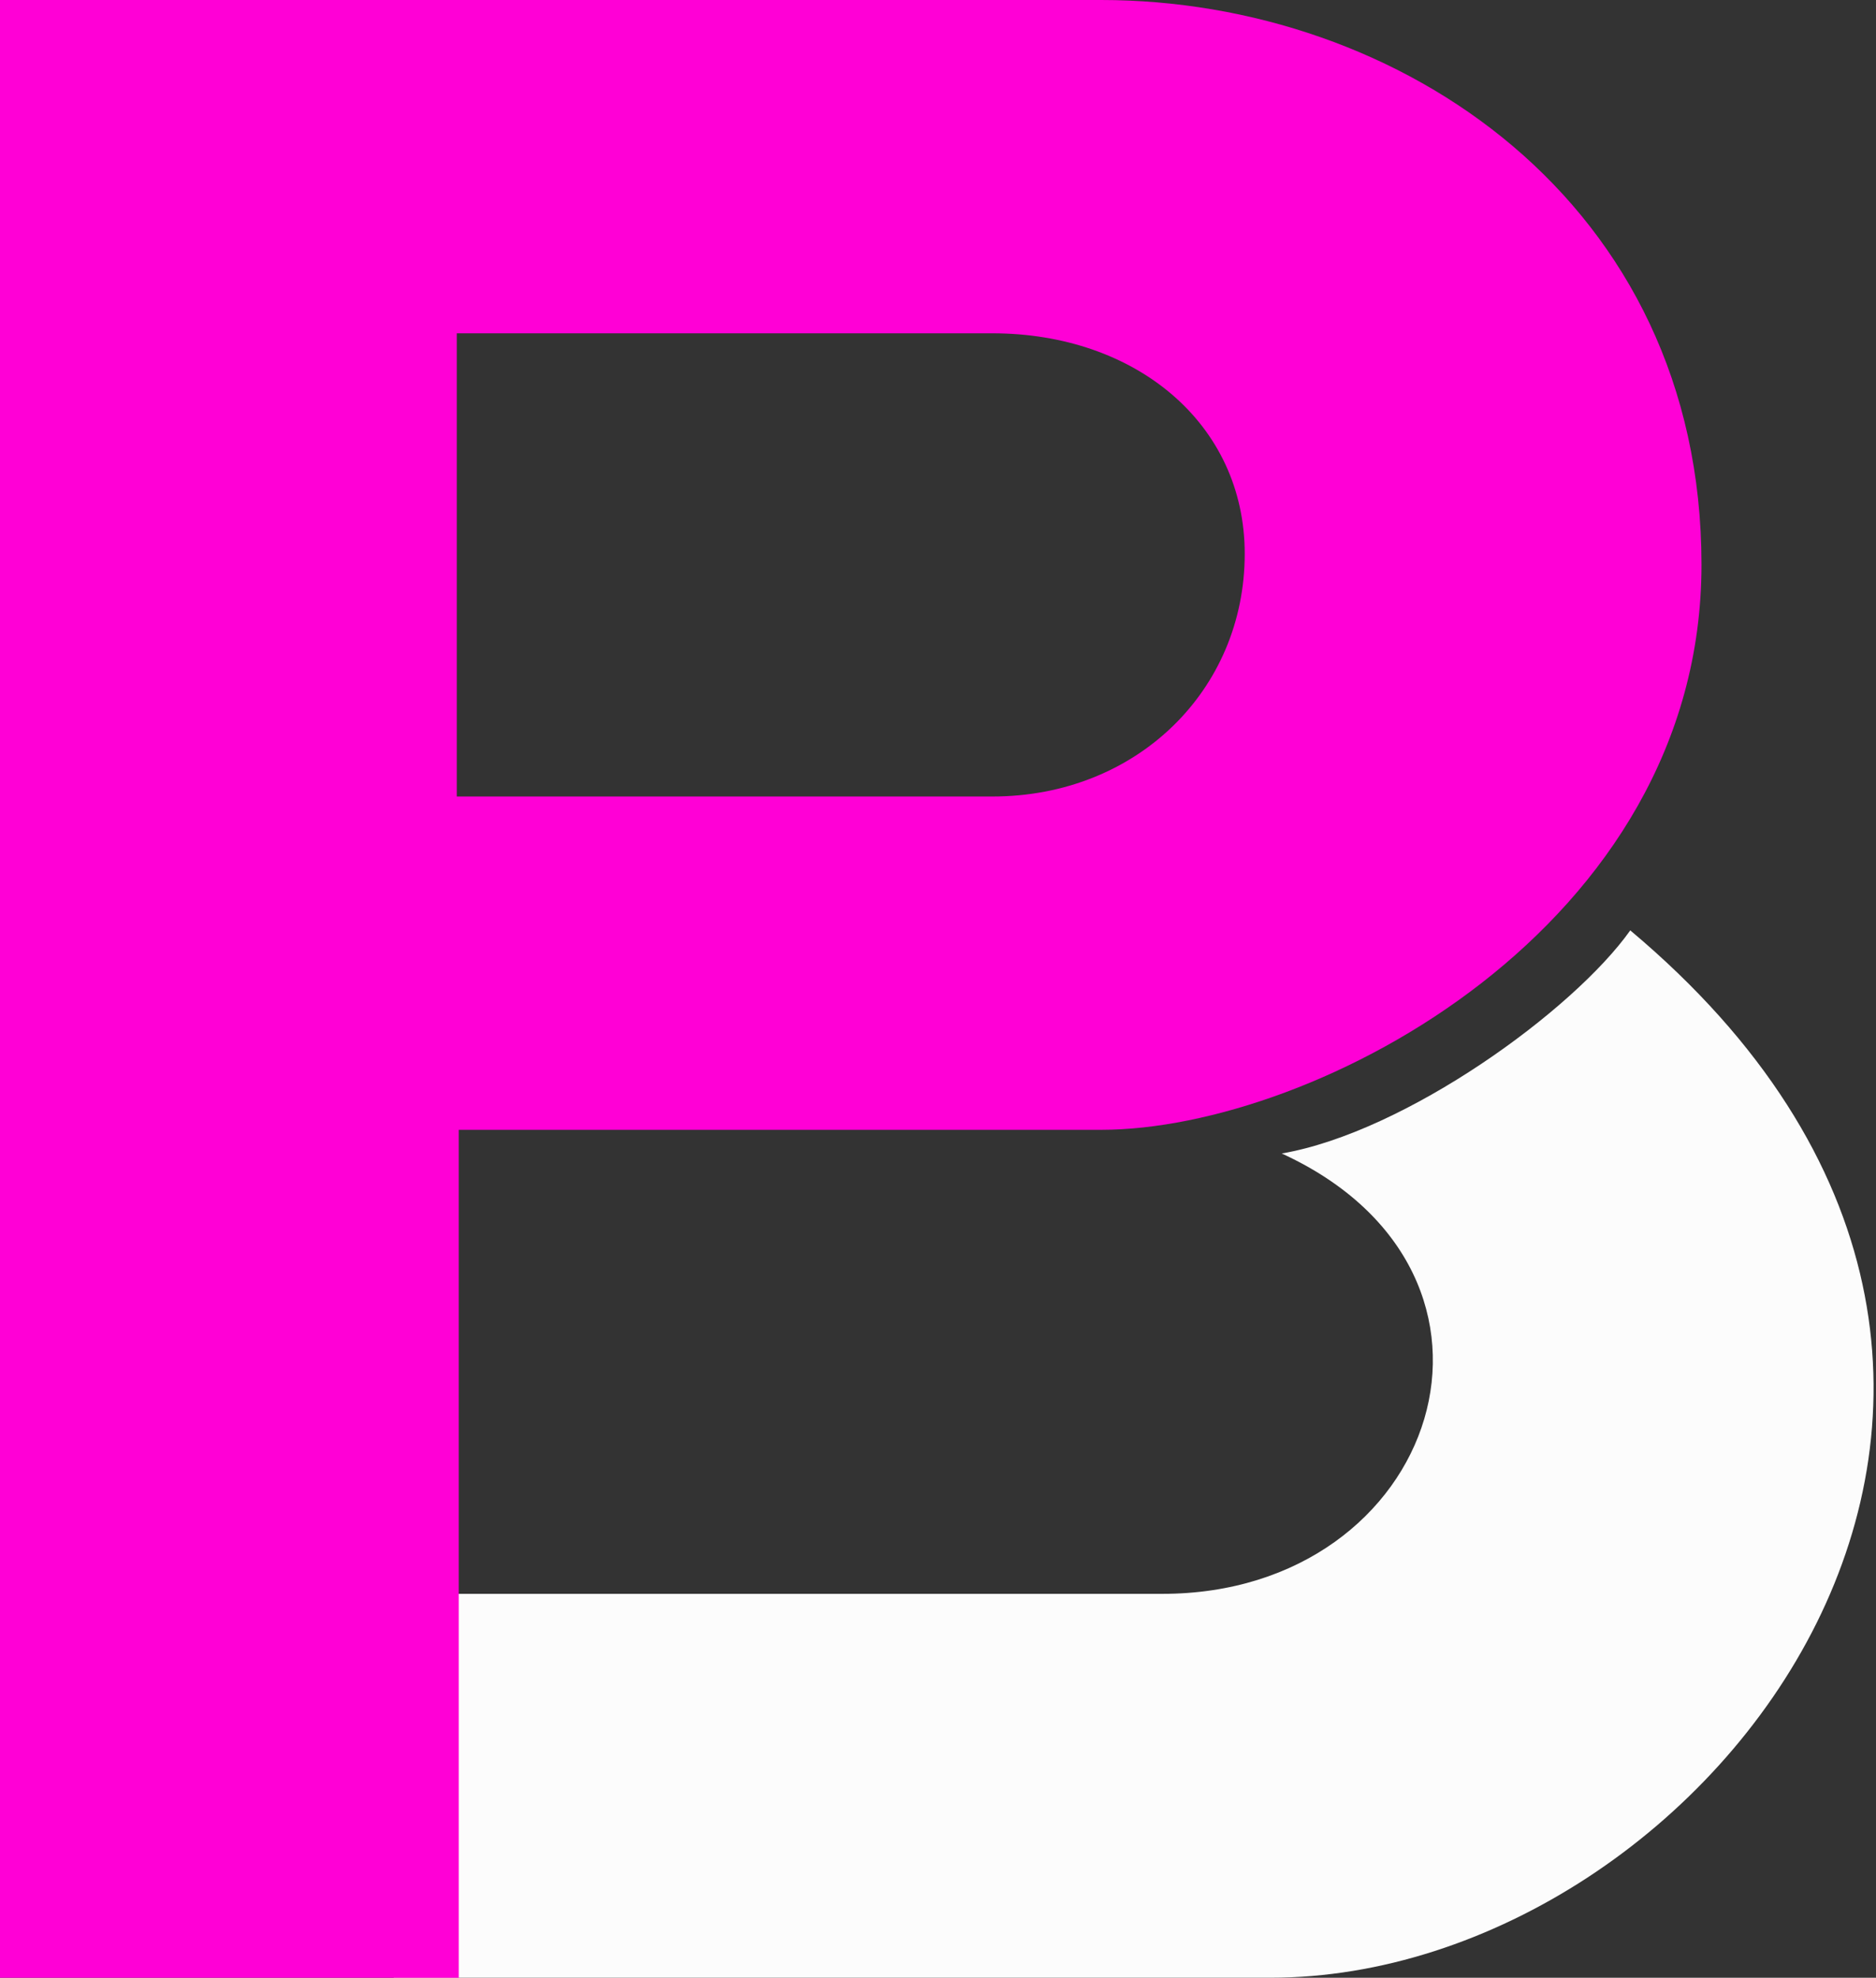<?xml version="1.0" encoding="UTF-8"?>
<svg xmlns="http://www.w3.org/2000/svg" width="129" height="136" viewBox="0 0 129 136" fill="none">
  <rect x="0" y="0" width="129" height="136" fill="#333333" stroke="none"/>
  <path d="M79.932 109.601H27.076V135.998H87.372C117.582 135.998 149.036 94.96 112.102 63.978C108.194 69.49 96.66 77.849 88.136 79.32C106.2 87.611 98.945 109.601 79.932 109.601Z" fill="#FCFCFC"></path>
  <path fill-rule="evenodd" clip-rule="evenodd" d="M0 0H75.715C96.221 0 117 13.902 117 38.826C117 63.75 90.407 77.692 75.715 77.692H31.546V136H0V0ZM31.409 54.772V22.92H68.239C78.091 22.92 85.591 29.135 85.591 38.081C85.591 47.469 78.155 54.772 68.239 54.772H31.409Z" fill="#FF00D6"></path>
</svg>
